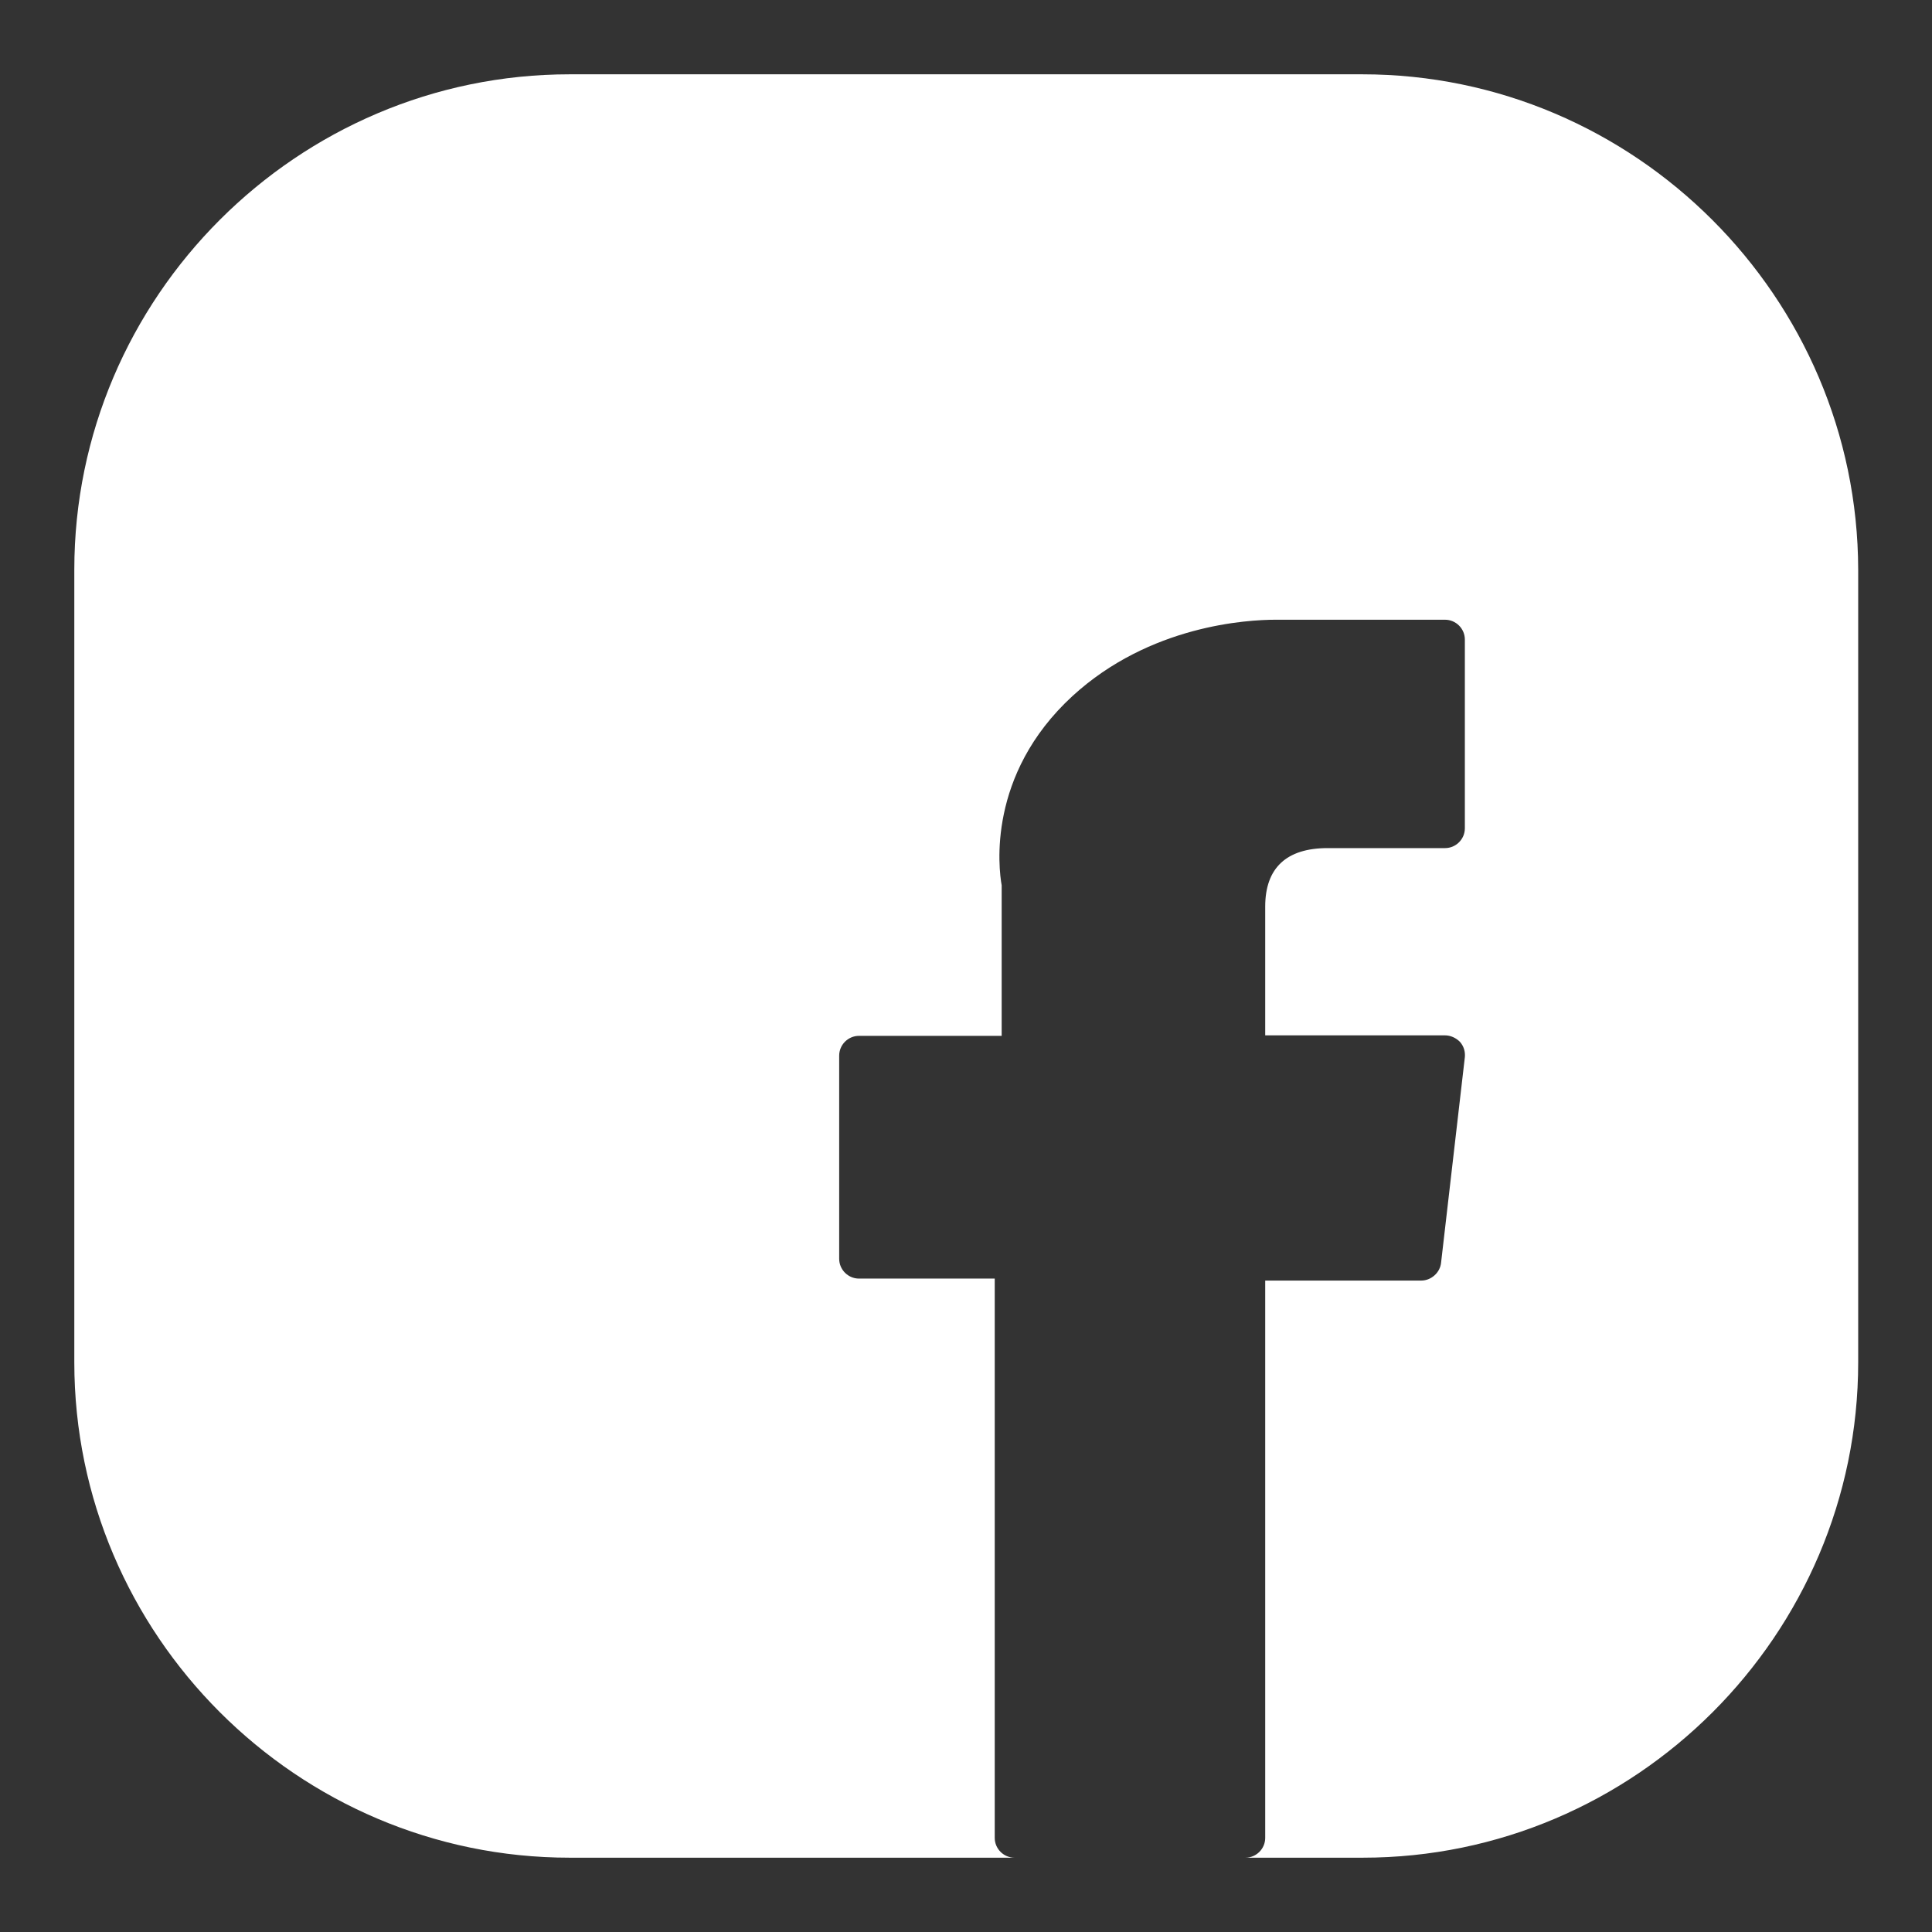 <svg xmlns="http://www.w3.org/2000/svg" viewBox="0 0 39 39"><rect x="0" y="0" width="39" height="39" fill="#333333" stroke="none"/><path d="M27.5 1.5h-16c-5.5 0-10 4.5-10 10v16c0 5.5 4.5 10 10 10h8.98c-.22 0-.4-.18-.4-.4V25.81h-2.74c-.22 0-.4-.18-.4-.4v-4.1c0-.22.18-.4.4-.4h2.88v-3.04c-.06-.33-.3-2.23 1.43-3.82 1.56-1.43 3.53-1.54 4.1-1.54h3.42c.22 0 .4.18.4.4v3.81c0 .22-.18.4-.4.4H26.8c-.83 0-1.26.4-1.26 1.18v2.6h3.63c.11 0 .22.05.3.13.08.09.11.2.1.31l-.48 4.15c-.02.2-.2.36-.4.36h-3.15V37.1c0 .22-.18.4-.4.4h2.37c5.5 0 10-4.5 10-10v-16C37.5 6 33 1.5 27.5 1.5z" fill="#fff"/></svg>
